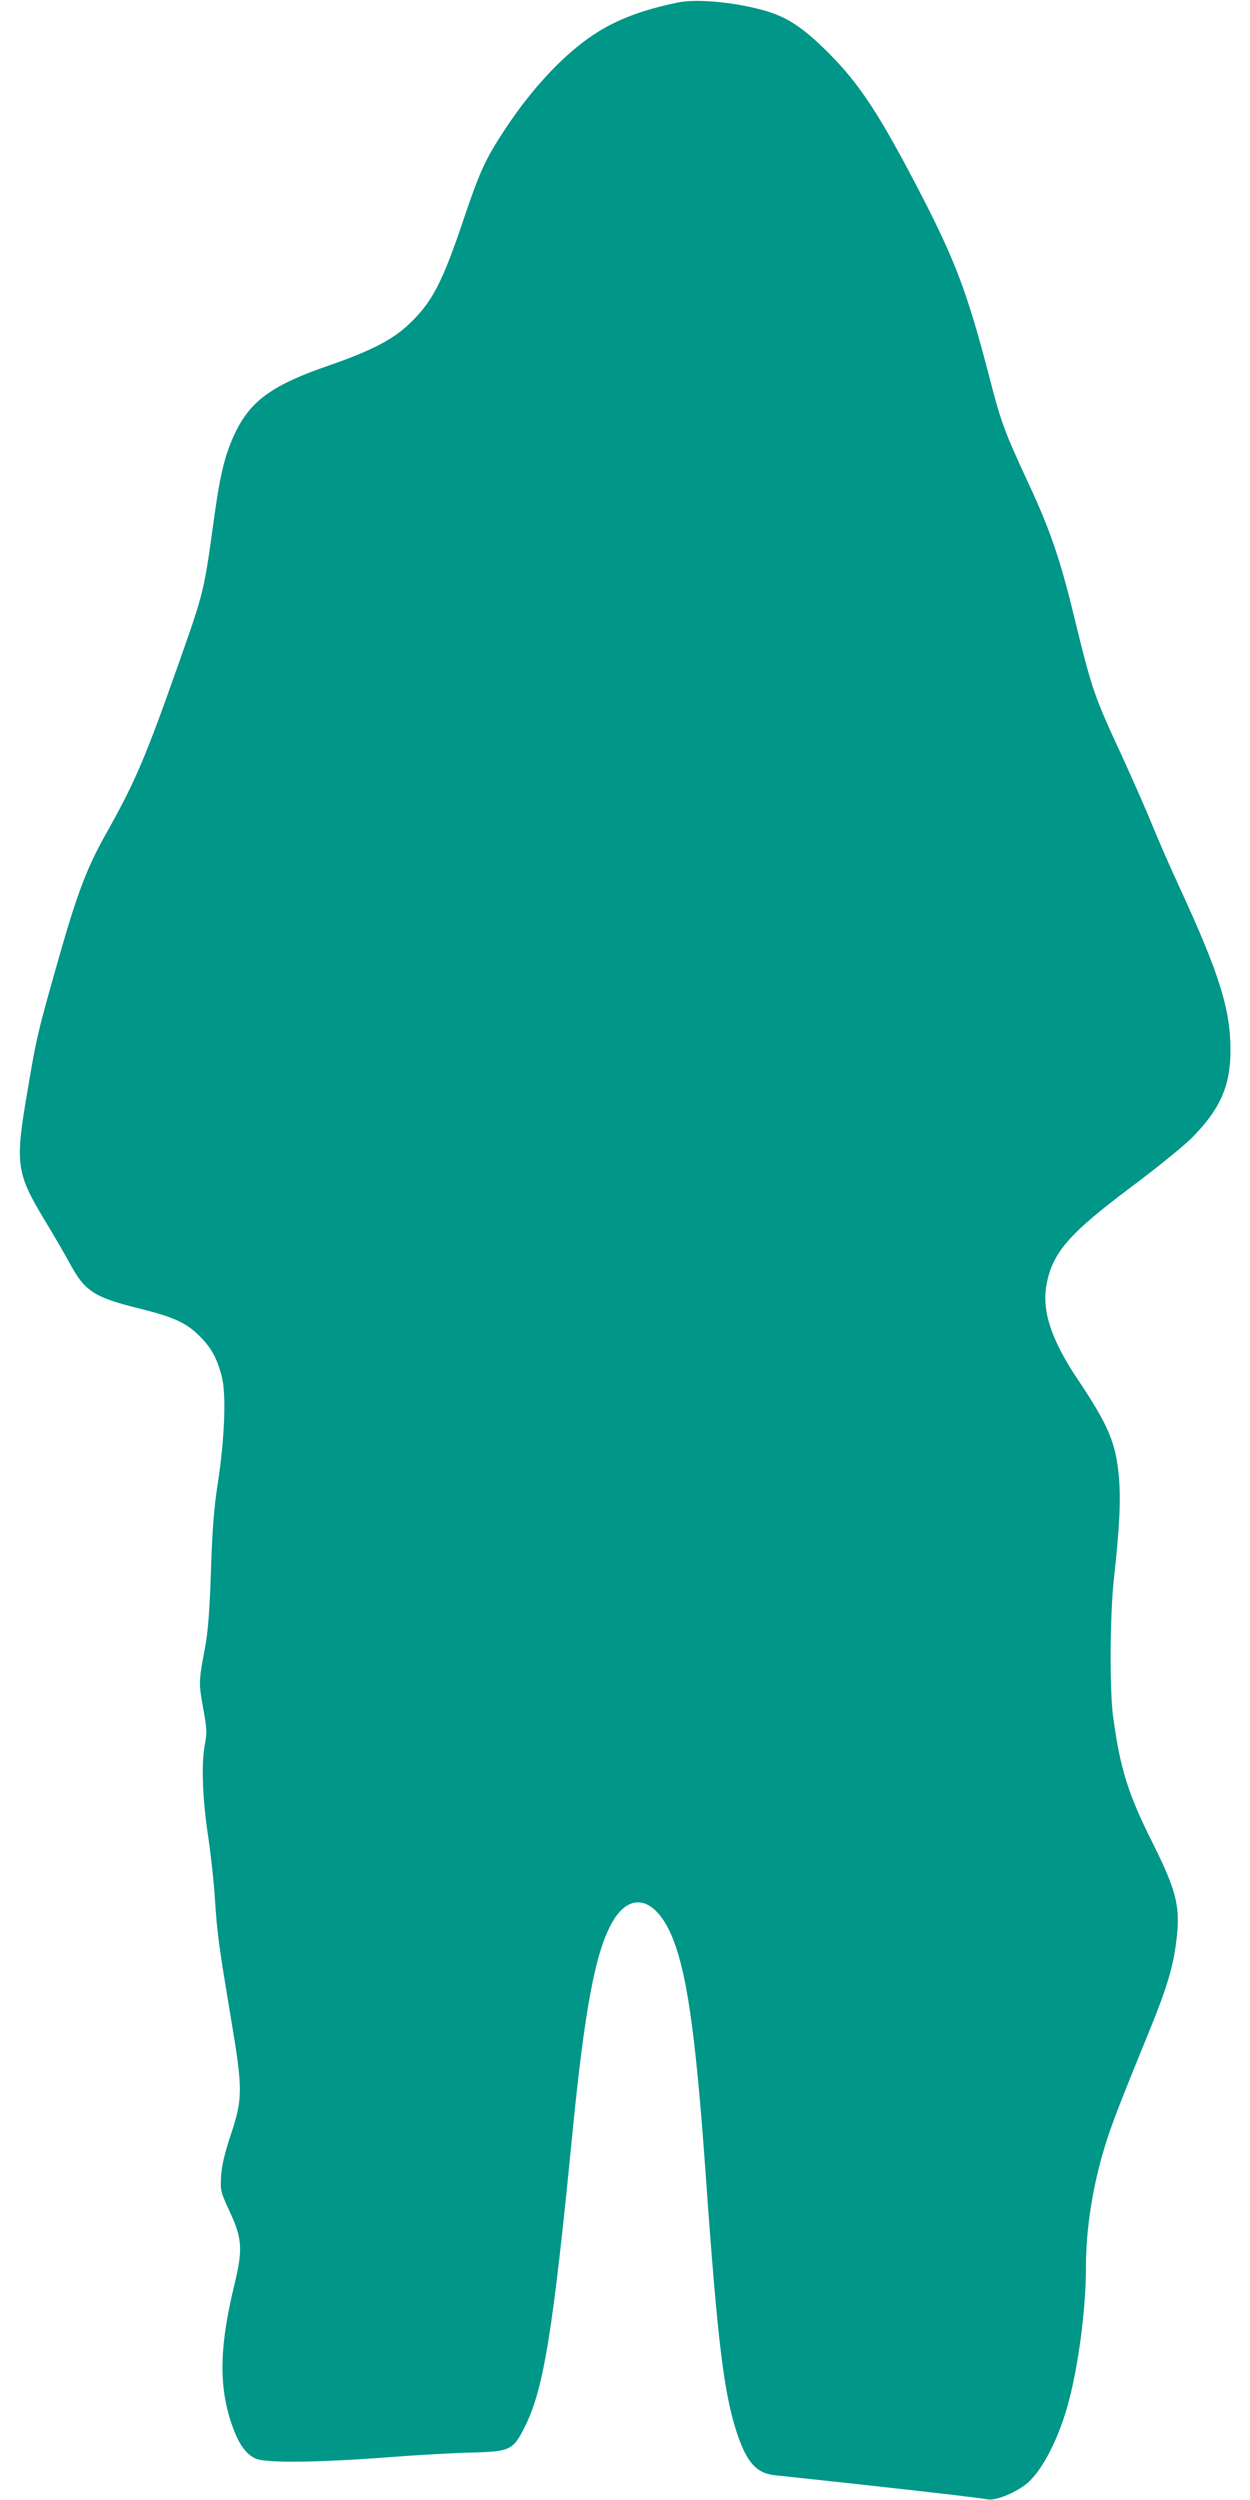 <?xml version="1.0" standalone="no"?>
<!DOCTYPE svg PUBLIC "-//W3C//DTD SVG 20010904//EN"
 "http://www.w3.org/TR/2001/REC-SVG-20010904/DTD/svg10.dtd">
<svg version="1.0" xmlns="http://www.w3.org/2000/svg"
 width="640pt" height="1280pt" viewBox="0 0 640 1280"
 preserveAspectRatio="xMidYMid meet">
<g transform="translate(0,1280) scale(0.1,-0.1)"
fill="#009688" stroke="none">
<path d="M3475 12788 c-200 -41 -338 -95 -464 -185 -144 -103 -294 -266 -424
-463 -100 -151 -130 -216 -212 -459 -112 -334 -165 -434 -290 -549 -82 -75
-193 -131 -400 -203 -289 -99 -401 -180 -480 -343 -51 -107 -76 -206 -105
-411 -57 -415 -54 -399 -188 -780 -167 -474 -220 -598 -367 -860 -99 -175
-150 -309 -244 -640 -108 -380 -114 -405 -161 -685 -64 -372 -57 -416 92 -663
44 -72 100 -169 125 -215 78 -144 124 -174 358 -232 177 -44 240 -73 310 -144
58 -58 87 -112 111 -206 23 -90 14 -319 -21 -545 -20 -130 -28 -235 -35 -450
-7 -208 -15 -308 -30 -390 -33 -174 -33 -183 -10 -310 19 -104 20 -127 10
-180 -20 -97 -14 -281 15 -472 14 -94 30 -238 35 -320 12 -184 19 -236 81
-608 63 -375 63 -418 -1 -610 -30 -92 -45 -153 -48 -207 -4 -75 -3 -79 43
-179 65 -139 69 -195 26 -373 -81 -332 -82 -539 -6 -742 32 -84 67 -131 114
-152 51 -23 309 -21 666 6 154 12 352 23 441 25 196 5 211 12 271 132 96 190
144 484 243 1495 63 640 117 931 203 1085 87 156 211 136 297 -46 84 -181 131
-502 184 -1254 59 -835 92 -1109 158 -1308 50 -153 100 -210 194 -220 571 -61
972 -106 1095 -124 43 -6 146 38 201 85 80 71 164 238 212 424 50 192 86 476
86 676 0 198 33 413 96 620 33 109 76 220 238 617 74 182 110 298 125 409 28
196 11 272 -118 531 -127 253 -167 383 -203 655 -17 134 -15 512 5 695 29 260
36 407 26 520 -15 177 -53 266 -212 504 -133 199 -182 346 -160 477 29 168
113 266 438 509 127 95 262 205 302 244 149 149 203 269 203 453 0 211 -56
390 -260 833 -51 110 -114 255 -141 322 -27 67 -94 219 -148 338 -151 325
-159 349 -252 730 -70 288 -121 438 -229 671 -129 278 -145 322 -206 559 -108
416 -172 588 -345 923 -215 416 -318 573 -483 737 -120 119 -199 173 -305 206
-147 45 -357 67 -456 47z"/>
</g>
</svg>
